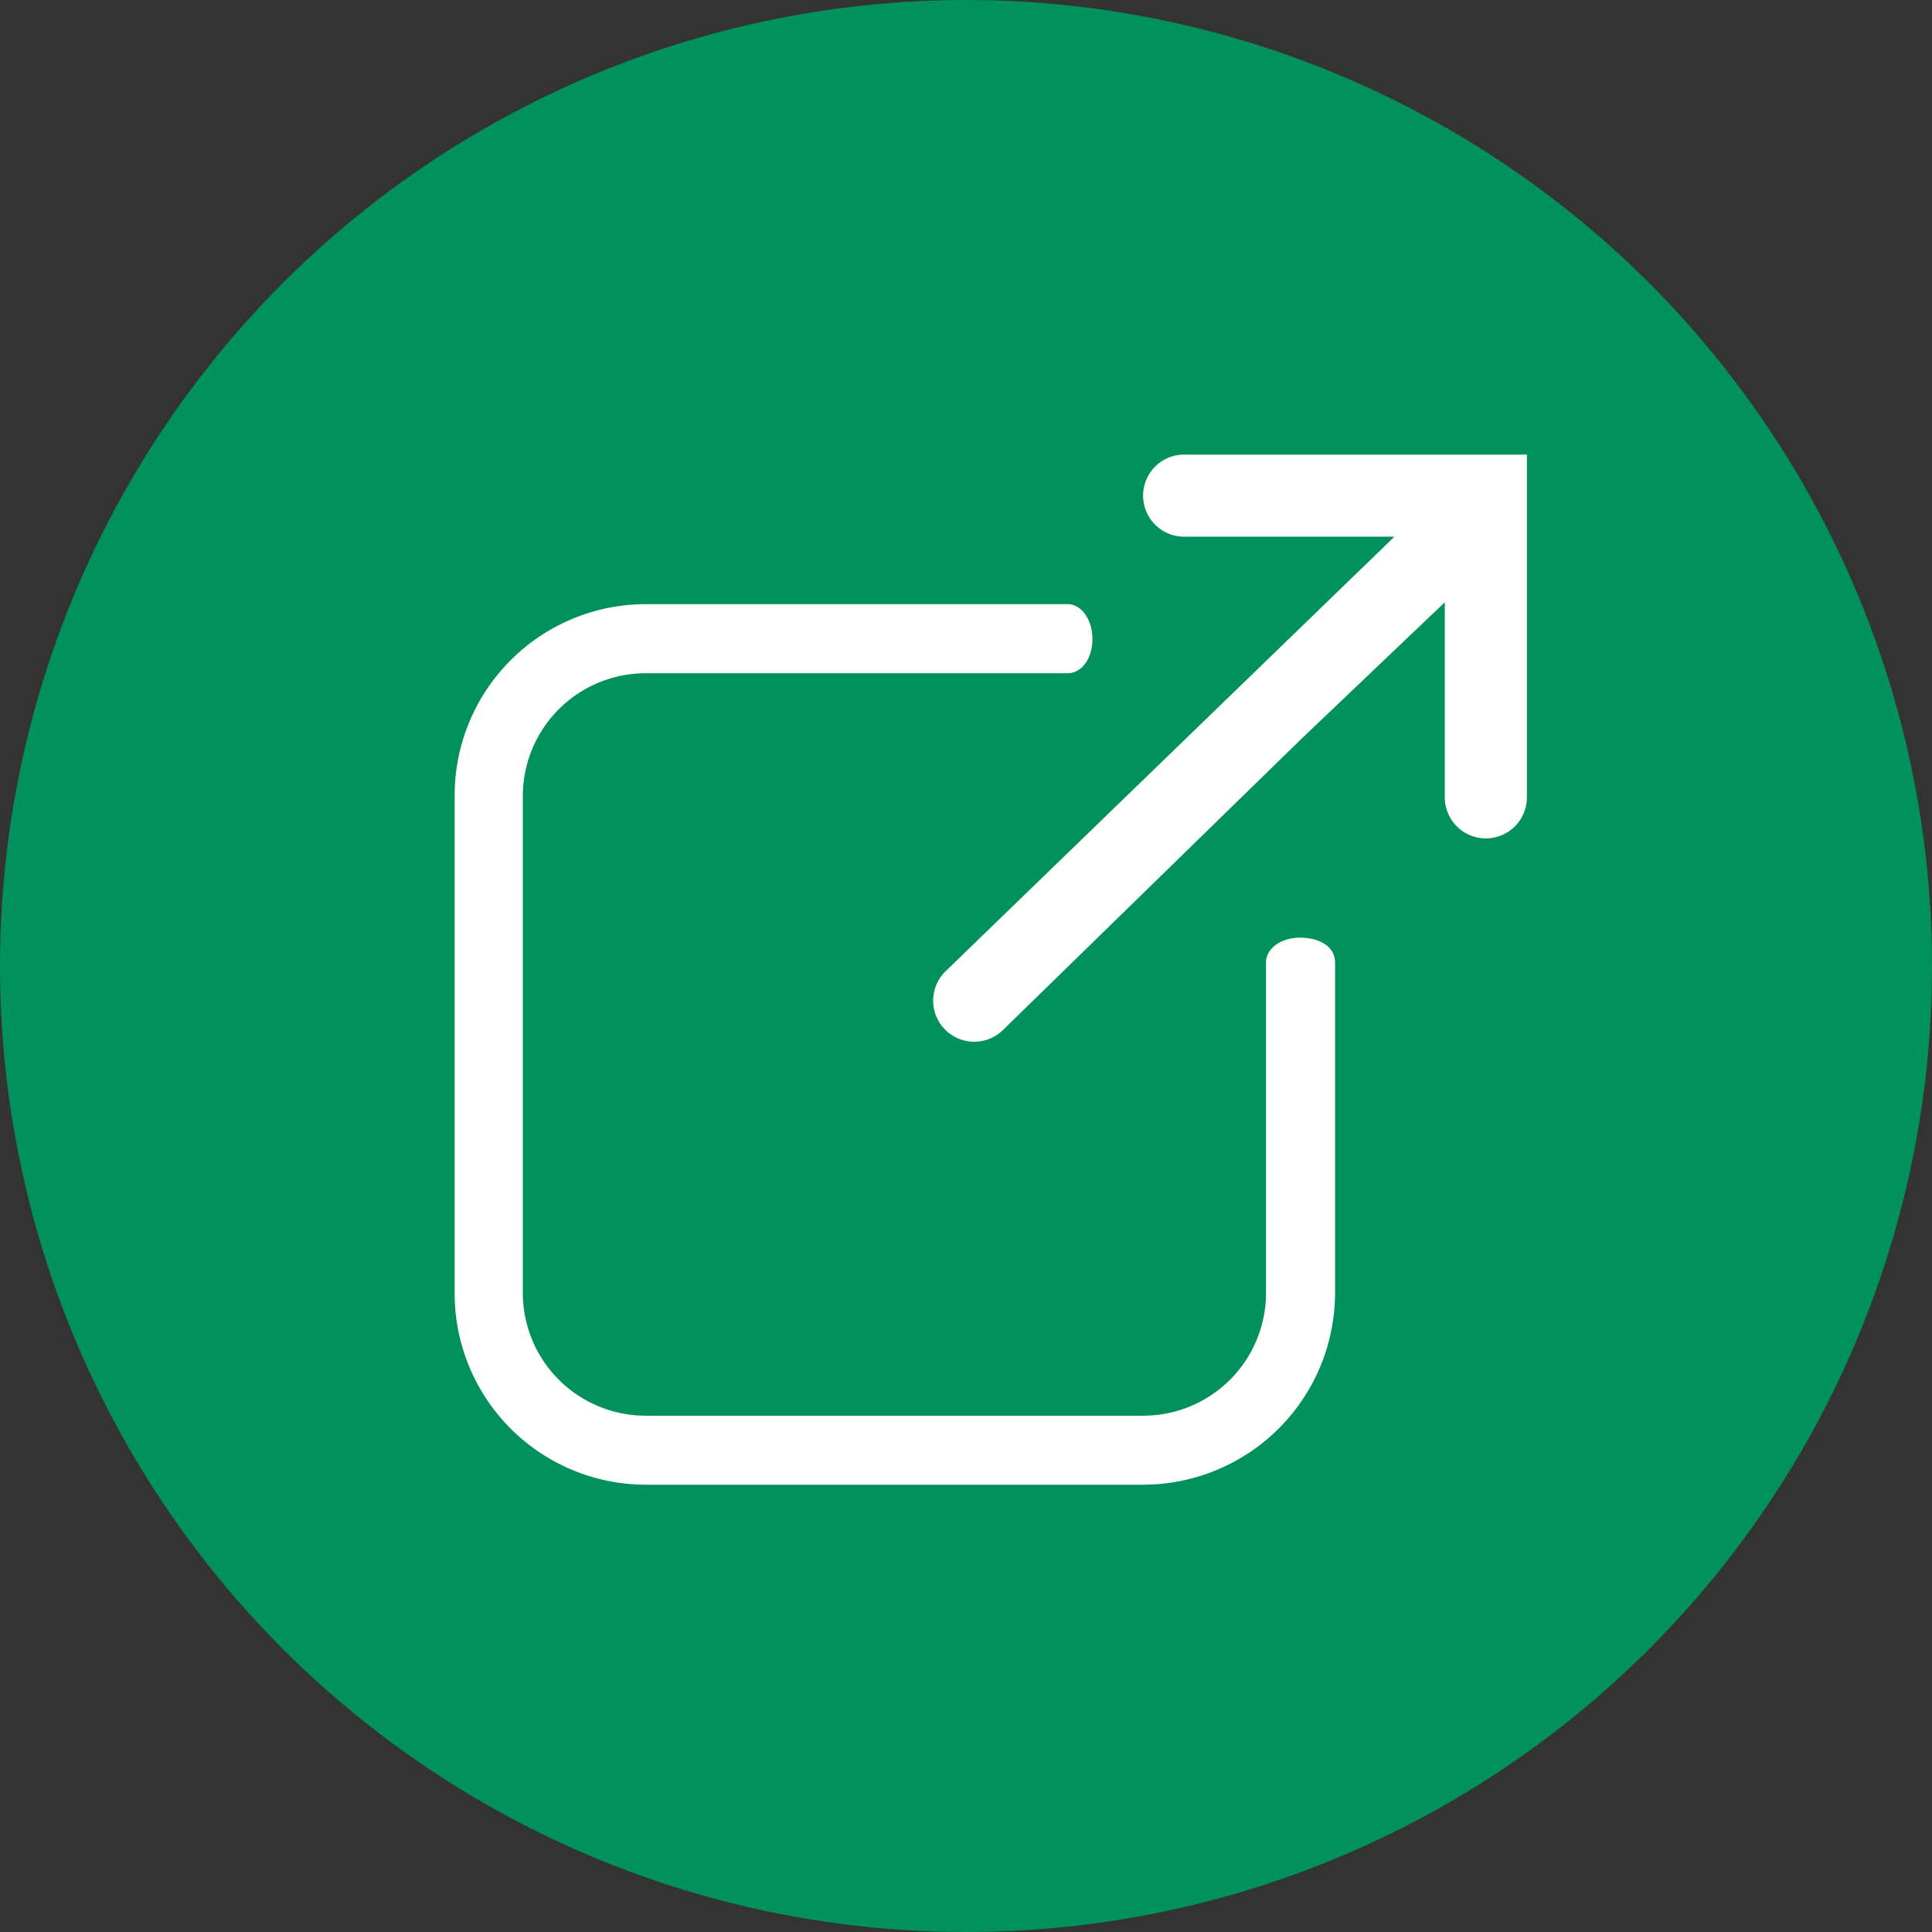 <svg xmlns="http://www.w3.org/2000/svg" width="34" height="34" viewBox="0 0 34 34">
  <rect x="0" y="0" width="34" height="34" fill="#333333" stroke="none"/>
  <g id="그룹_891" data-name="그룹 891" transform="translate(-8550 -329)">
    <circle id="타원_1" data-name="타원 1" cx="17" cy="17" r="17" transform="translate(8550 329)" fill="#01915c"/>
    <g id="그룹_891-2" data-name="그룹 891" transform="translate(49.915 -7.94)">
      <path id="패스_4054" data-name="패스 4054" d="M16.5,5.947a.722.722,0,1,0,0,1.445h3.7l-7.894,7.643a.722.722,0,1,0,1,1.044l5.261-5.133,2.52-2.4v3.433a.722.722,0,0,0,1.445,0V5.947Z" transform="translate(8504.424 338.993)" fill="#fff"/>
      <path id="패스_4055" data-name="패스 4055" d="M21.271,14.223v5.818A3.38,3.38,0,0,1,17.9,23.414H9.135a3.367,3.367,0,0,1-3.358-3.373v-8.75A3.367,3.367,0,0,1,9.135,7.918h7.429c.246,0,.437.274.437.616s-.191.6-.437.6H9.135a2.162,2.162,0,0,0-2.158,2.158v8.75A2.162,2.162,0,0,0,9.135,22.2H17.9a2.162,2.162,0,0,0,2.156-2.158V14.21c.013-.246.274-.423.6-.423s.614.147.614.437" transform="translate(8502.309 339.654)" fill="#fff"/>
    </g>
  </g>
</svg>
